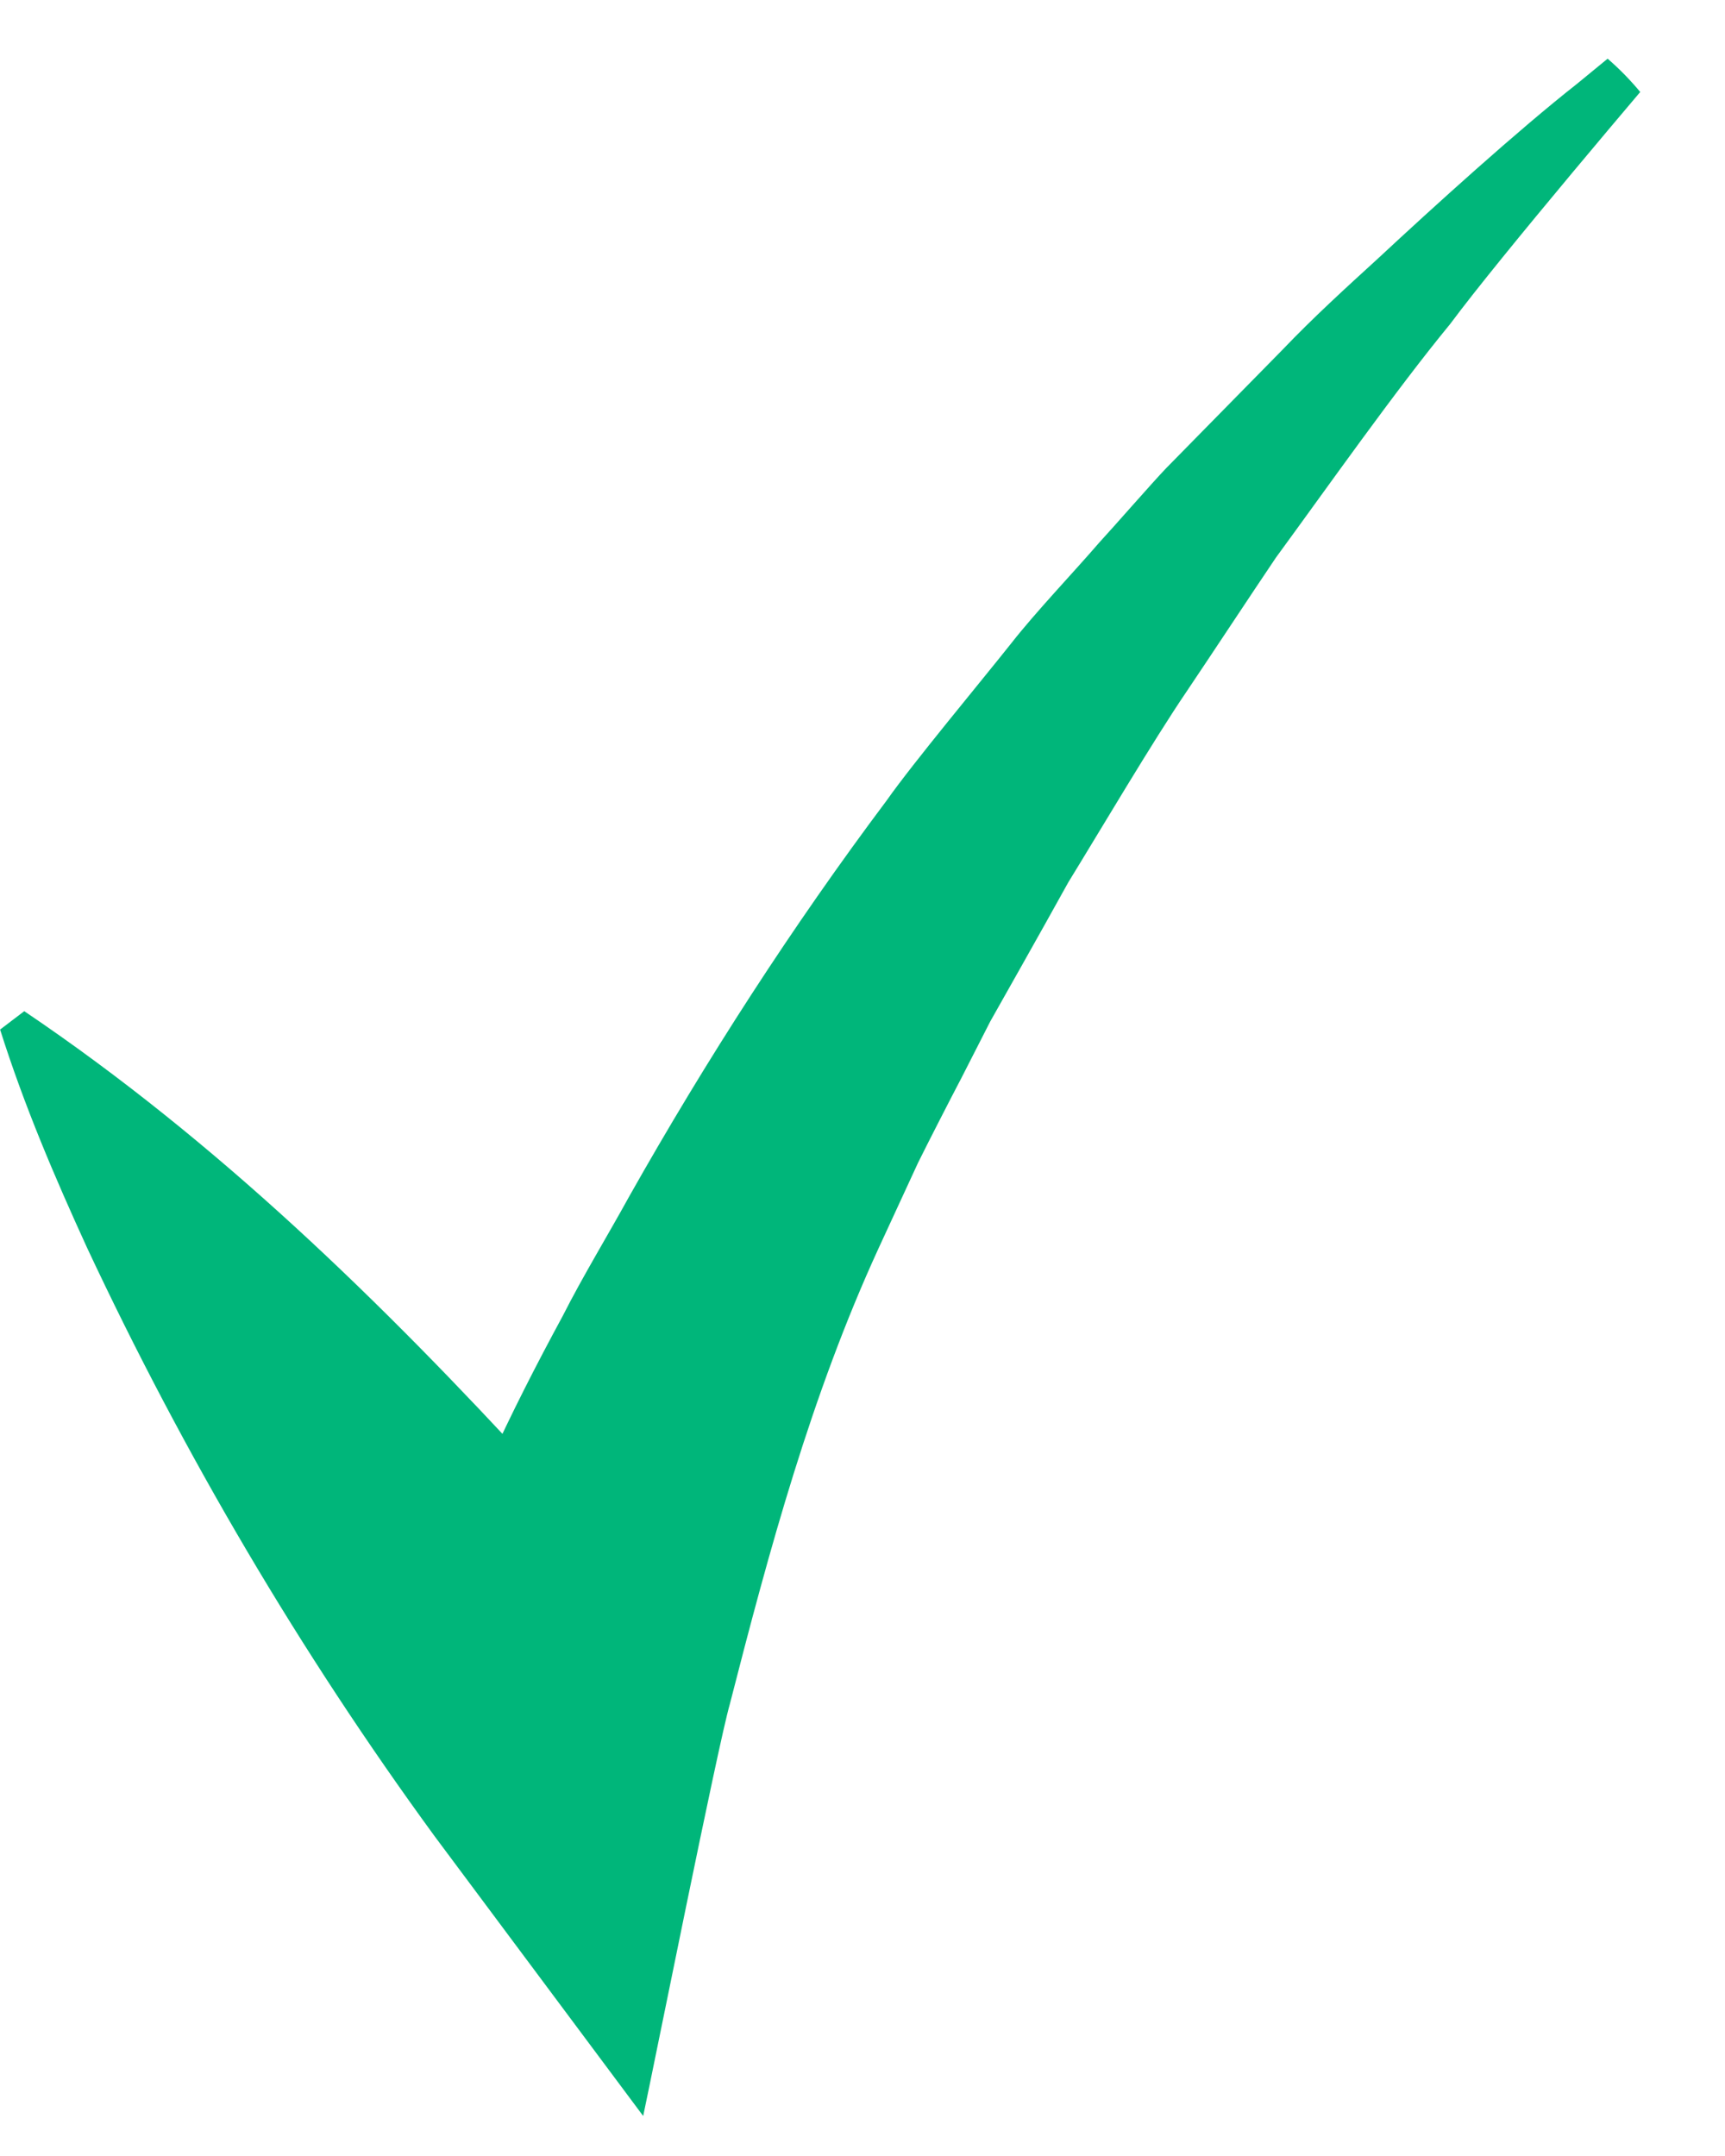 <svg width="36" height="45" viewBox="0 0 36 45" fill="none" xmlns="http://www.w3.org/2000/svg">
<g clip-path="url(#clip0_227_10768)">
<path d="M0.504 21.104C4.534 23.823 7.978 27.189 11.239 30.739C12.301 31.909 13.331 33.102 14.296 34.348L8.449 35.763L8.5 35.505C8.619 34.937 8.781 34.346 8.943 33.794C9.623 31.608 10.653 29.479 11.742 27.47C12.161 26.642 12.685 25.784 13.129 24.976C14.739 22.121 16.54 19.327 18.504 16.708C19.055 15.923 20.499 14.192 21.109 13.421C21.618 12.771 22.399 11.953 22.943 11.322C23.229 11.013 24.043 10.079 24.336 9.773C24.725 9.373 26.361 7.715 26.766 7.299C27.402 6.632 28.086 6.009 28.766 5.388C29.918 4.315 31.68 2.718 32.911 1.75L35.035 0.006L35.467 0.465C34.254 1.887 31.333 5.325 30.264 6.763C29.115 8.16 27.704 10.169 26.629 11.637C26.089 12.437 25.306 13.628 24.763 14.435C24.066 15.459 22.95 17.351 22.295 18.416C22.097 18.776 21.53 19.788 21.319 20.162L20.666 21.32L20.063 22.502C19.845 22.916 19.359 23.865 19.159 24.27C18.983 24.653 18.513 25.67 18.33 26.066C16.931 29.116 16.056 32.345 15.232 35.565C14.982 36.432 13.641 43.145 13.423 44.165L9.069 38.324C6.261 34.478 3.841 30.365 1.816 26.041C1.145 24.574 0.506 23.084 0.002 21.489L0.504 21.107V21.104Z" fill="#00B67A"/>
</g>
<defs>
<clipPath id="clip0_227_10768">
<rect width="35.467" height="44.161" rx="5" fill="white"/>
</clipPath>
</defs>
</svg>
